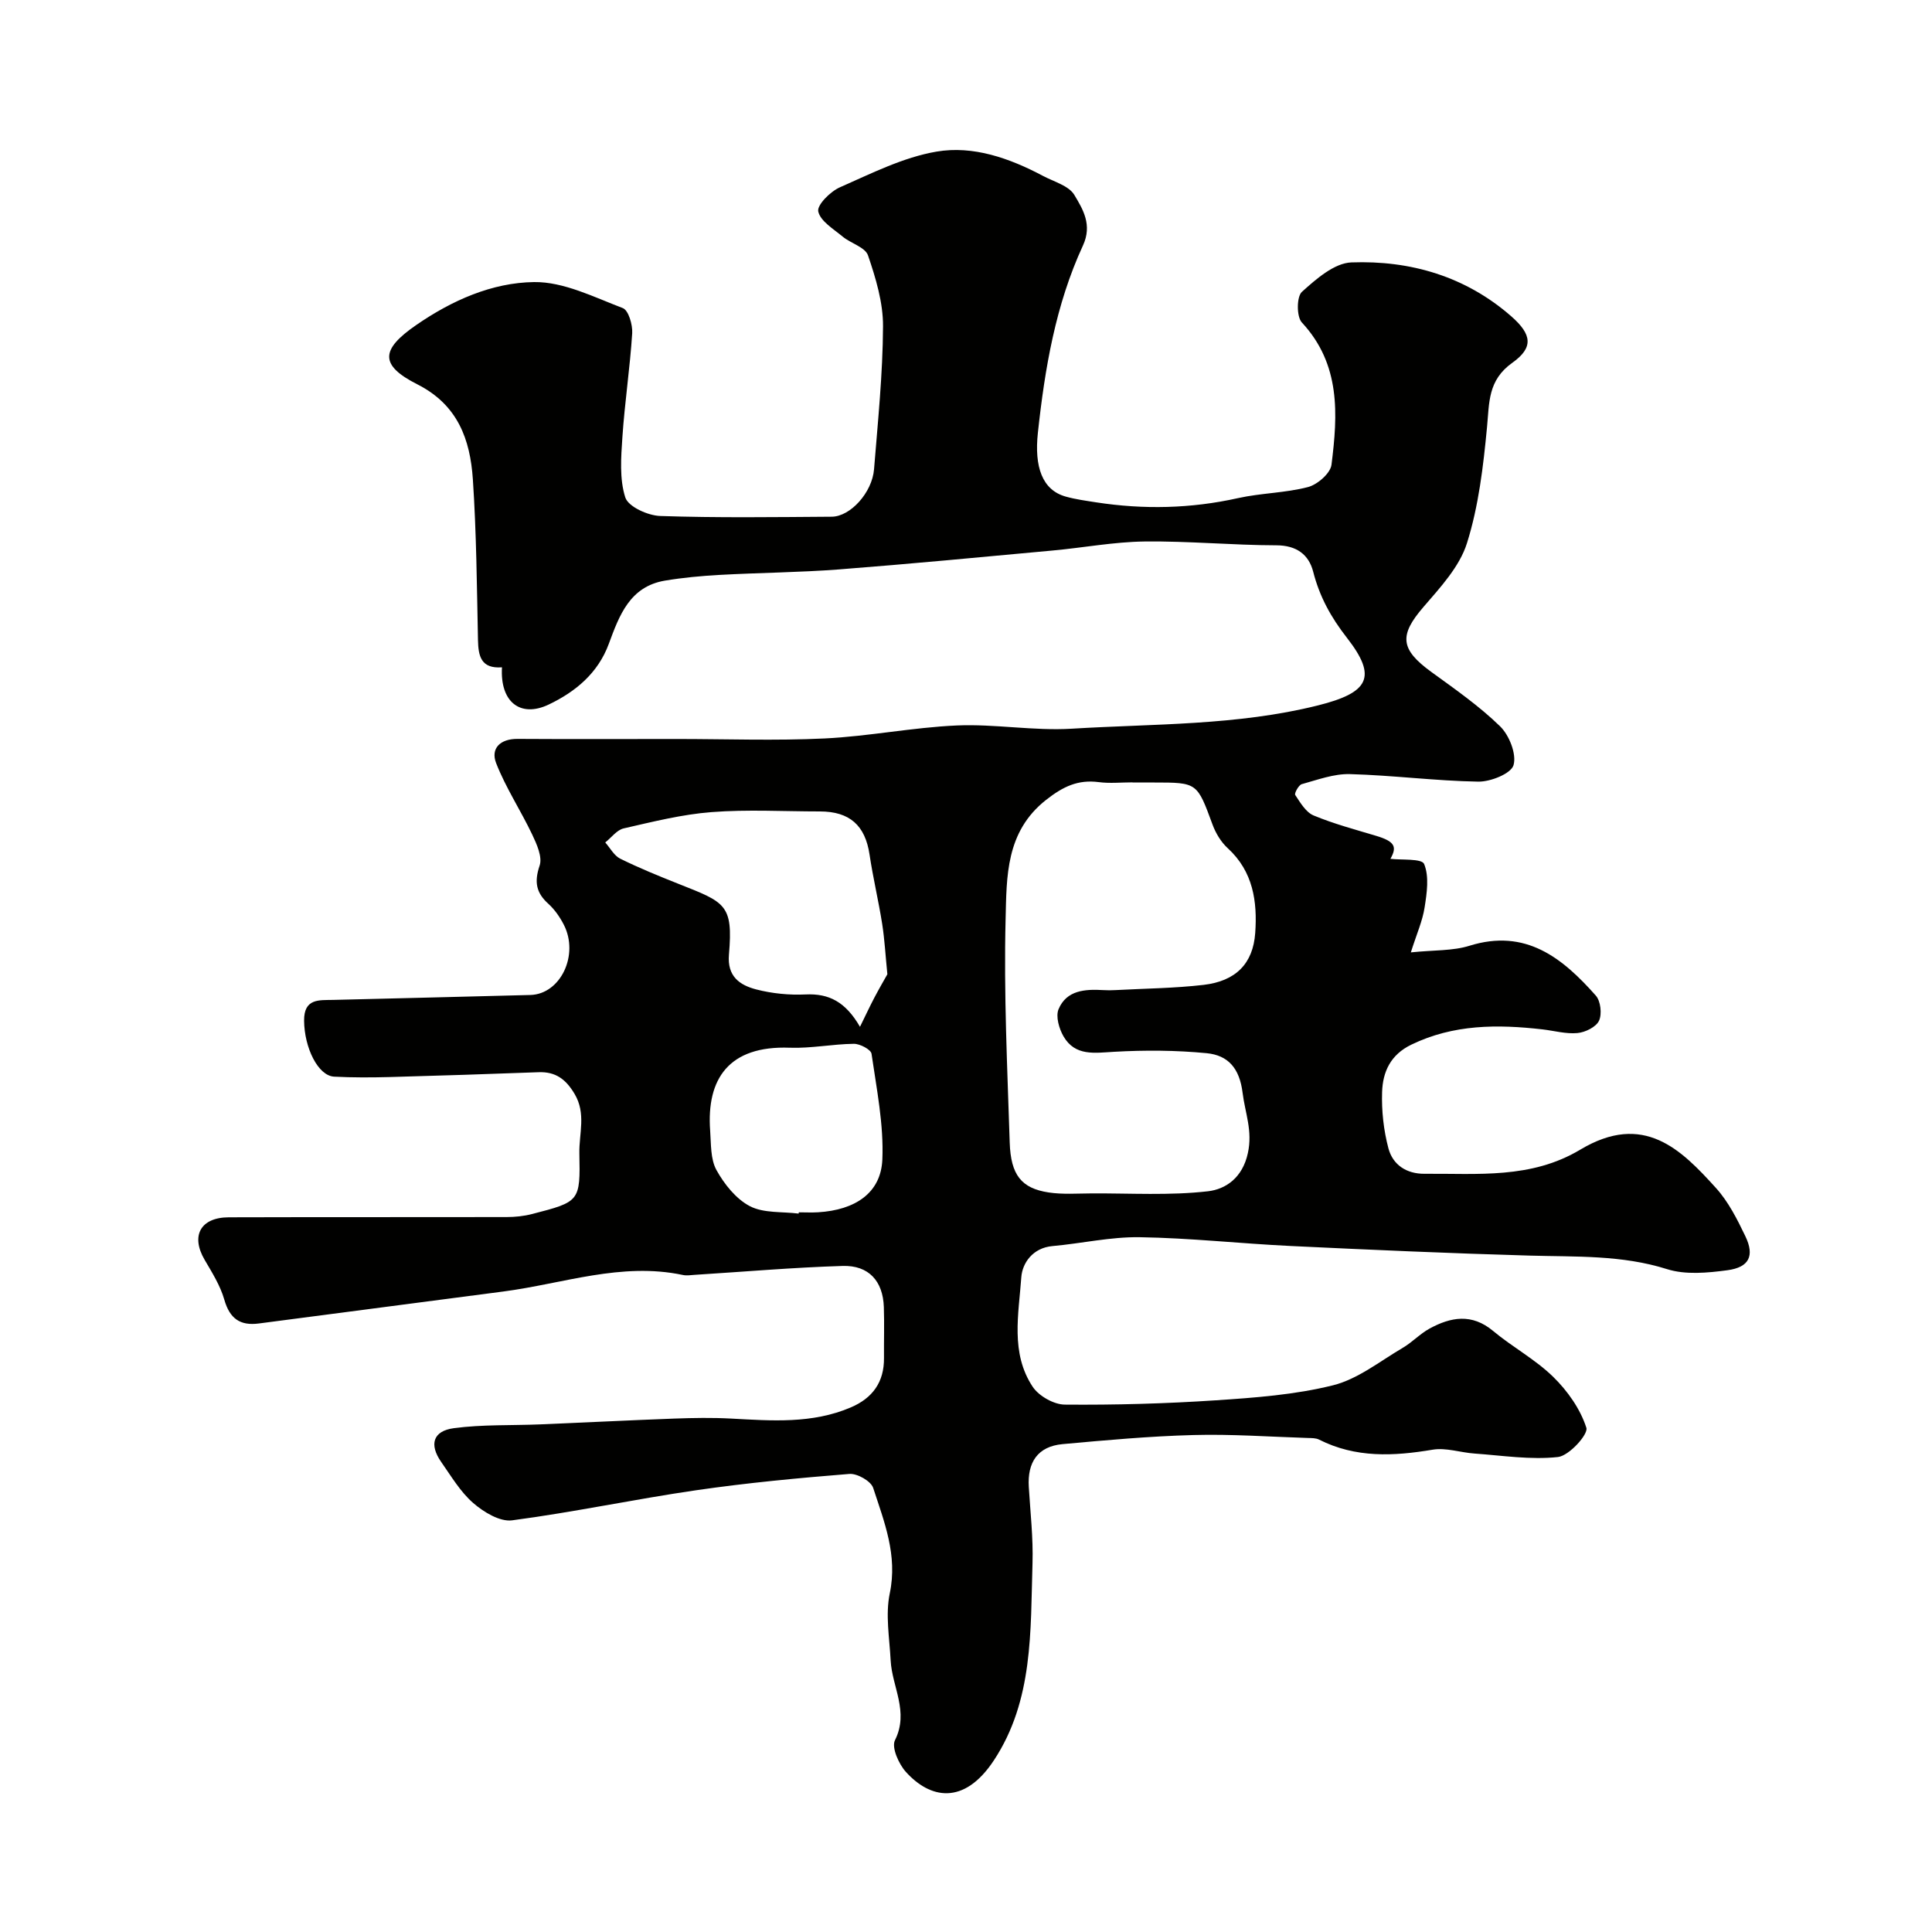<svg enable-background="new 0 0 400 400" viewBox="0 0 400 400" xmlns="http://www.w3.org/2000/svg"><path d="m103.93 138.16c-4.33.32-4.9-2.29-4.97-5.65-.23-11.1-.32-22.22-1.06-33.29-.56-8.22-3.1-15.4-11.5-19.65-7.86-3.98-7.59-7.2-.22-12.28 7.39-5.1 15.68-8.78 24.4-8.89 6.12-.08 12.38 3.11 18.37 5.39 1.17.45 2.05 3.45 1.94 5.2-.46 7.19-1.55 14.33-2.03 21.52-.28 4.17-.63 8.64.6 12.48.62 1.92 4.68 3.76 7.25 3.84 11.82.4 23.66.23 35.49.15 3.88-.03 8.37-5.02 8.76-9.81.79-9.86 1.81-19.73 1.86-29.6.03-4.92-1.5-9.98-3.11-14.7-.58-1.69-3.57-2.48-5.27-3.9-1.9-1.58-4.6-3.19-5.03-5.2-.28-1.33 2.49-4.11 4.46-4.98 6.52-2.87 13.12-6.22 20.02-7.4 7.59-1.3 15.13 1.36 22.03 5.02 2.27 1.21 5.35 2.02 6.51 3.95 1.78 2.98 3.76 6.19 1.78 10.48-5.66 12.26-7.89 25.42-9.33 38.79-.75 6.98.87 11.83 5.79 13.19 2.04.57 4.15.85 6.25 1.18 9.85 1.52 19.62 1.31 29.4-.87 4.77-1.06 9.78-1.06 14.49-2.29 1.95-.51 4.63-2.84 4.86-4.61 1.31-10.41 1.93-20.79-6.14-29.47-1.11-1.2-1.09-5.35.02-6.34 2.94-2.65 6.7-5.96 10.24-6.09 12.21-.45 23.65 2.89 33.08 11.14 4.32 3.78 4.66 6.49.24 9.64-5.09 3.63-4.75 8.21-5.24 13.34-.77 8.08-1.73 16.32-4.15 24-1.53 4.88-5.52 9.17-9 13.21-5.06 5.86-4.85 8.75 1.61 13.45 4.9 3.56 9.93 7.06 14.24 11.26 1.91 1.86 3.45 5.76 2.79 8.05-.51 1.75-4.75 3.45-7.3 3.41-8.87-.15-17.71-1.32-26.58-1.56-3.31-.09-6.69 1.18-9.96 2.08-.65.18-1.58 1.91-1.36 2.24 1.05 1.58 2.2 3.57 3.8 4.24 4.18 1.74 8.6 2.91 12.95 4.22 3.85 1.15 4.39 2.25 2.96 4.76 2.25.28 6.5-.1 6.98 1.07 1.07 2.59.57 6 .1 8.99-.43 2.8-1.64 5.48-2.85 9.31 4.83-.5 8.68-.29 12.13-1.37 11.64-3.63 19.25 2.51 26.16 10.31 1.01 1.13 1.31 3.83.67 5.21-.61 1.3-2.84 2.4-4.45 2.55-2.38.23-4.84-.48-7.28-.76-9.28-1.06-18.38-1.07-27.12 3.16-4.33 2.09-5.92 5.64-6.06 9.79-.13 3.89.31 7.93 1.31 11.69.91 3.39 3.71 5.29 7.49 5.26 10.98-.09 22.03 1.11 32.23-5 13.12-7.85 20.86-.05 28.1 7.95 2.57 2.84 4.4 6.48 6.08 9.98 1.94 4.05.8 6.44-3.73 7.04-4.11.55-8.67.98-12.49-.23-9.37-2.96-18.86-2.53-28.41-2.8-16.51-.47-33.01-1.2-49.5-1.99-10.43-.5-20.85-1.66-31.28-1.82-6.01-.09-12.04 1.3-18.07 1.84-4.07.37-6.22 3.52-6.43 6.45-.54 7.63-2.28 15.7 2.36 22.68 1.27 1.91 4.37 3.67 6.64 3.69 10.42.09 20.86-.2 31.25-.89 8.15-.54 16.42-1.15 24.29-3.11 5.13-1.28 9.69-4.97 14.41-7.74 1.97-1.15 3.58-2.91 5.57-4 4.4-2.4 8.75-3.19 13.15.48 4.01 3.35 8.75 5.89 12.45 9.51 2.98 2.91 5.63 6.67 6.87 10.55.43 1.36-3.59 5.8-5.88 6.05-5.66.62-11.51-.31-17.28-.72-2.9-.2-5.89-1.26-8.65-.8-8.09 1.36-15.96 1.75-23.54-2.09-.66-.33-1.52-.31-2.3-.33-7.91-.25-15.83-.83-23.74-.61-9.03.24-18.05 1.06-27.06 1.88-5.16.48-7.3 3.78-6.99 8.85.32 5.27.93 10.56.77 15.82-.43 14.01.2 28.37-7.99 40.79-6.24 9.46-13.27 7.91-18.23 2.4-1.48-1.64-3-5.06-2.26-6.55 2.96-5.91-.61-11.06-.89-16.53-.24-4.64-1.11-9.47-.18-13.9 1.65-7.89-1.15-14.79-3.44-21.82-.46-1.4-3.3-3.02-4.92-2.89-10.6.85-21.21 1.85-31.73 3.38-12.74 1.85-25.35 4.55-38.11 6.23-2.53.33-5.89-1.71-8.05-3.59-2.66-2.31-4.55-5.54-6.62-8.49-2.52-3.6-1.73-6.42 2.61-7 5.91-.79 11.96-.54 17.95-.79 9.25-.38 18.49-.86 27.74-1.2 3.9-.14 7.82-.21 11.71 0 8.4.45 16.78 1.12 24.81-2.32 4.5-1.93 6.89-5.24 6.85-10.21-.03-3.52.09-7.05-.03-10.56-.18-5.36-3.11-8.67-8.53-8.51-10.21.31-20.39 1.2-30.59 1.84-.83.05-1.7.2-2.49.03-12.74-2.7-24.82 1.81-37.16 3.42-16.87 2.21-33.74 4.4-50.61 6.62-3.92.52-6.05-1.02-7.17-4.93-.83-2.91-2.53-5.61-4.08-8.26-2.9-4.96-.86-8.77 5.01-8.79 19.16-.06 38.33-.01 57.49-.05 1.78 0 3.62-.19 5.34-.64 9.83-2.54 9.96-2.58 9.75-12.57-.08-4.08 1.44-8.21-.99-12.29-1.81-3.04-3.92-4.62-7.45-4.49-10.26.38-20.53.72-30.8 1-3.84.1-7.69.12-11.52-.08-3.36-.17-6.18-6.02-6.23-11.57-.05-4.68 3.11-4.25 6.05-4.32 13.6-.35 27.2-.65 40.8-1.02 6.24-.17 10.13-8.29 6.92-14.55-.81-1.58-1.89-3.14-3.19-4.32-2.56-2.3-2.95-4.56-1.82-7.91.61-1.79-.59-4.45-1.54-6.45-2.37-4.98-5.46-9.65-7.46-14.77-1.18-3.04.83-5.04 4.42-5.02 11 .07 22 .02 32.99.02 10.2 0 20.42.38 30.59-.11 9.15-.44 18.24-2.29 27.39-2.69 7.9-.34 15.9 1.15 23.78.67 17.03-1.04 34.21-.63 50.97-4.82 10.6-2.65 12.35-5.87 6-14.01-3.31-4.24-5.66-8.51-6.98-13.68-.91-3.53-3.43-5.45-7.62-5.46-9.1-.02-18.2-.9-27.29-.79-6.36.08-12.69 1.29-19.05 1.87-14.73 1.36-29.45 2.77-44.19 3.91-8.24.63-16.53.68-24.79 1.14-3.76.21-7.54.56-11.26 1.18-7.3 1.22-9.47 7.23-11.63 13.08-2.25 6.12-6.95 9.96-12.47 12.59-5.85 2.77-10.08-.54-9.65-7.72zm130.55 23.84c0-.01 0-.02 0-.02-2.33 0-4.7.25-6.99-.05-4.32-.56-7.38.91-10.9 3.67-8.4 6.6-8.17 15.92-8.39 24.67-.39 15.41.36 30.86.85 46.29.22 6.73 2.44 9.46 8.03 10.32 2.94.45 5.99.21 8.98.2 8.02-.04 16.12.47 24.04-.44 3.64-.42 7.15-2.76 8.26-7.91 1.01-4.64-.58-8.3-1.09-12.45-.63-5.14-3.02-7.8-7.45-8.23-6.33-.61-12.76-.65-19.11-.29-4.1.23-8.1.96-10.52-3.19-.92-1.59-1.65-4.12-1.03-5.62 1.66-3.96 5.5-4.18 9.27-3.96.83.05 1.67.05 2.5 0 6.09-.33 12.22-.38 18.26-1.08 6.66-.78 10.24-4.39 10.69-10.75.46-6.49-.42-12.73-5.69-17.55-1.39-1.27-2.48-3.09-3.14-4.87-3.21-8.71-3.14-8.73-12.11-8.73-1.46-.01-2.96-.01-4.46-.01zm-50.76 39.71c-.4-3.96-.57-7.2-1.07-10.4-.76-4.81-1.9-9.56-2.62-14.38-.9-6.03-4.1-8.93-10.3-8.93-7.48 0-15-.44-22.43.14-6.11.47-12.17 2-18.17 3.37-1.42.32-2.55 1.91-3.82 2.91 1.02 1.15 1.83 2.73 3.1 3.36 3.91 1.93 7.96 3.58 12.01 5.19 9.73 3.86 11.4 4.23 10.5 14.67-.39 4.55 2.27 6.33 5.65 7.21 3.28.85 6.82 1.2 10.21 1.04 4.83-.23 8.27 1.51 11.27 6.7 1.2-2.44 2.04-4.25 2.97-6.02.98-1.87 2.05-3.7 2.7-4.86zm-18.37 49.55c.01-.09.02-.18.04-.26 1.33 0 2.66.07 3.99-.01 7.7-.47 13-4 13.3-10.91.31-7.27-1.19-14.63-2.24-21.91-.13-.88-2.39-2.07-3.65-2.06-4.42.05-8.86.97-13.26.81-12.65-.48-17.28 6.47-16.5 17.17.2 2.76.05 5.88 1.3 8.15 1.62 2.93 4.06 5.99 6.93 7.49 2.86 1.48 6.69 1.1 10.09 1.53z" fill="#010100"/></svg>